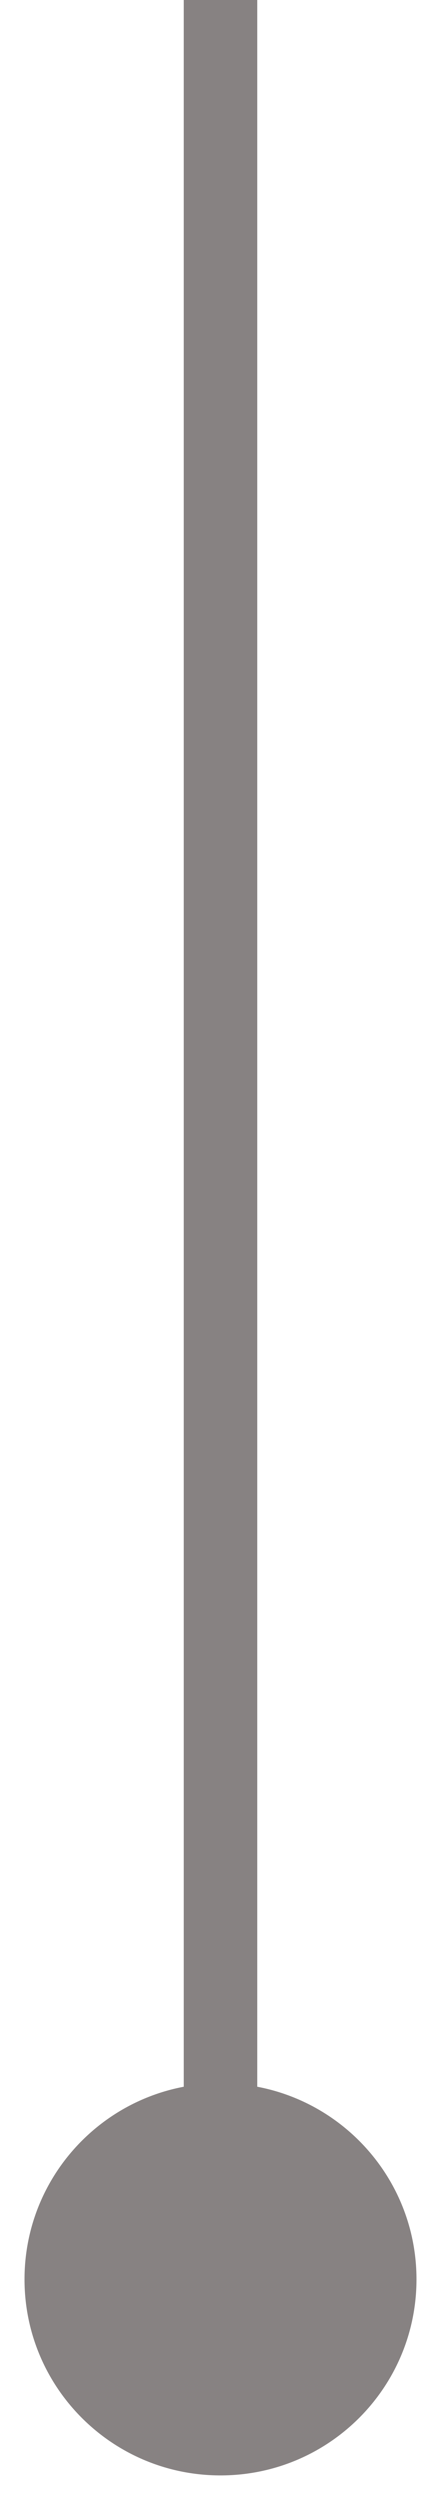 <svg xmlns="http://www.w3.org/2000/svg" width="12" height="68" viewBox="0 0 12 68" fill="none"><path d="M6 67.333C8.946 67.333 11.333 64.945 11.333 62C11.333 59.054 8.946 56.667 6 56.667C3.054 56.667 0.667 59.054 0.667 62C0.667 64.945 3.054 67.333 6 67.333ZM7 62L7 1.19249e-08L5 -1.19249e-08L5 62L7 62Z" fill="#878282"></path></svg>